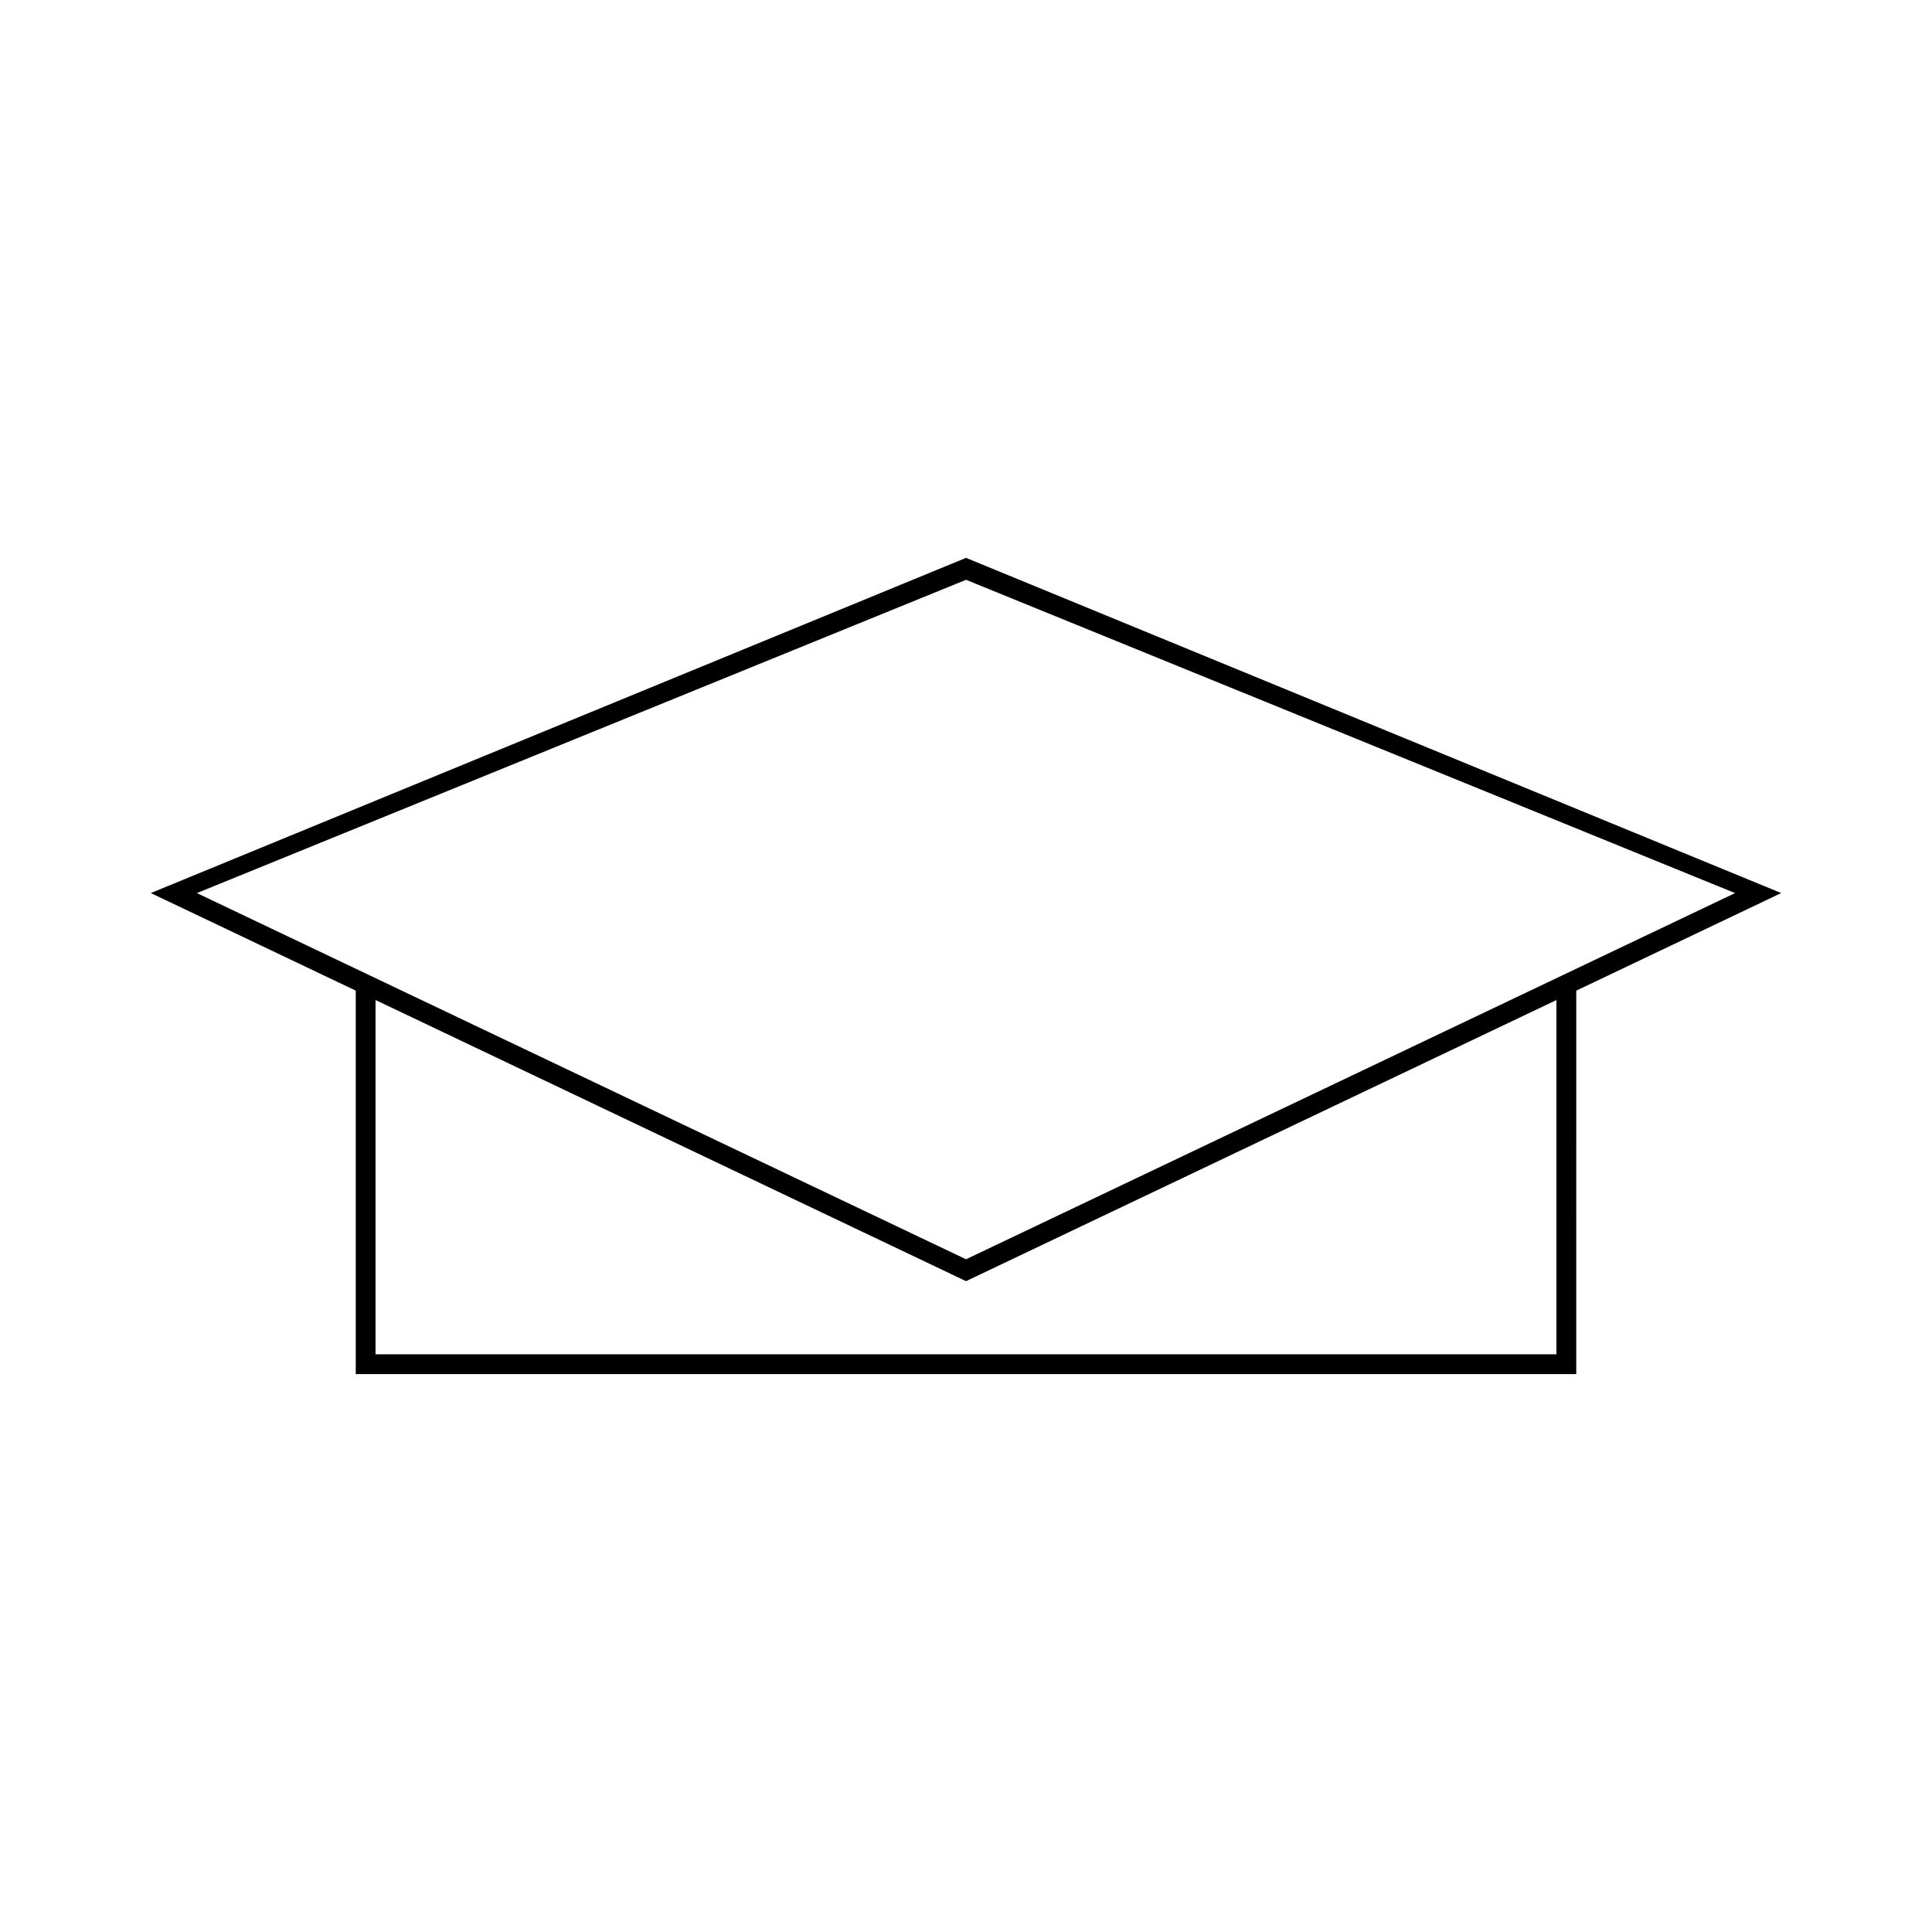 <?xml version="1.0" encoding="UTF-8"?>
<!-- Uploaded to: SVG Repo, www.svgrepo.com, Generator: SVG Repo Mixer Tools -->
<svg fill="#000000" width="800px" height="800px" version="1.1" viewBox="144 144 512 512" xmlns="http://www.w3.org/2000/svg">
 <path d="m400.01 291.84-216.04 88.828 3.481 1.664 5.246 2.492 45.578 21.699v101.63h323.45l0.004-101.62 54.305-25.867zm156.46 211.06h-312.95v-93.887l156.49 74.508 156.46-74.496zm1.5-100.39-157.96 75.211-157.99-75.215-1.316-0.625-2.43-1.16-42.094-20.043 203.83-83.023 203.8 83.023z"/>
</svg>